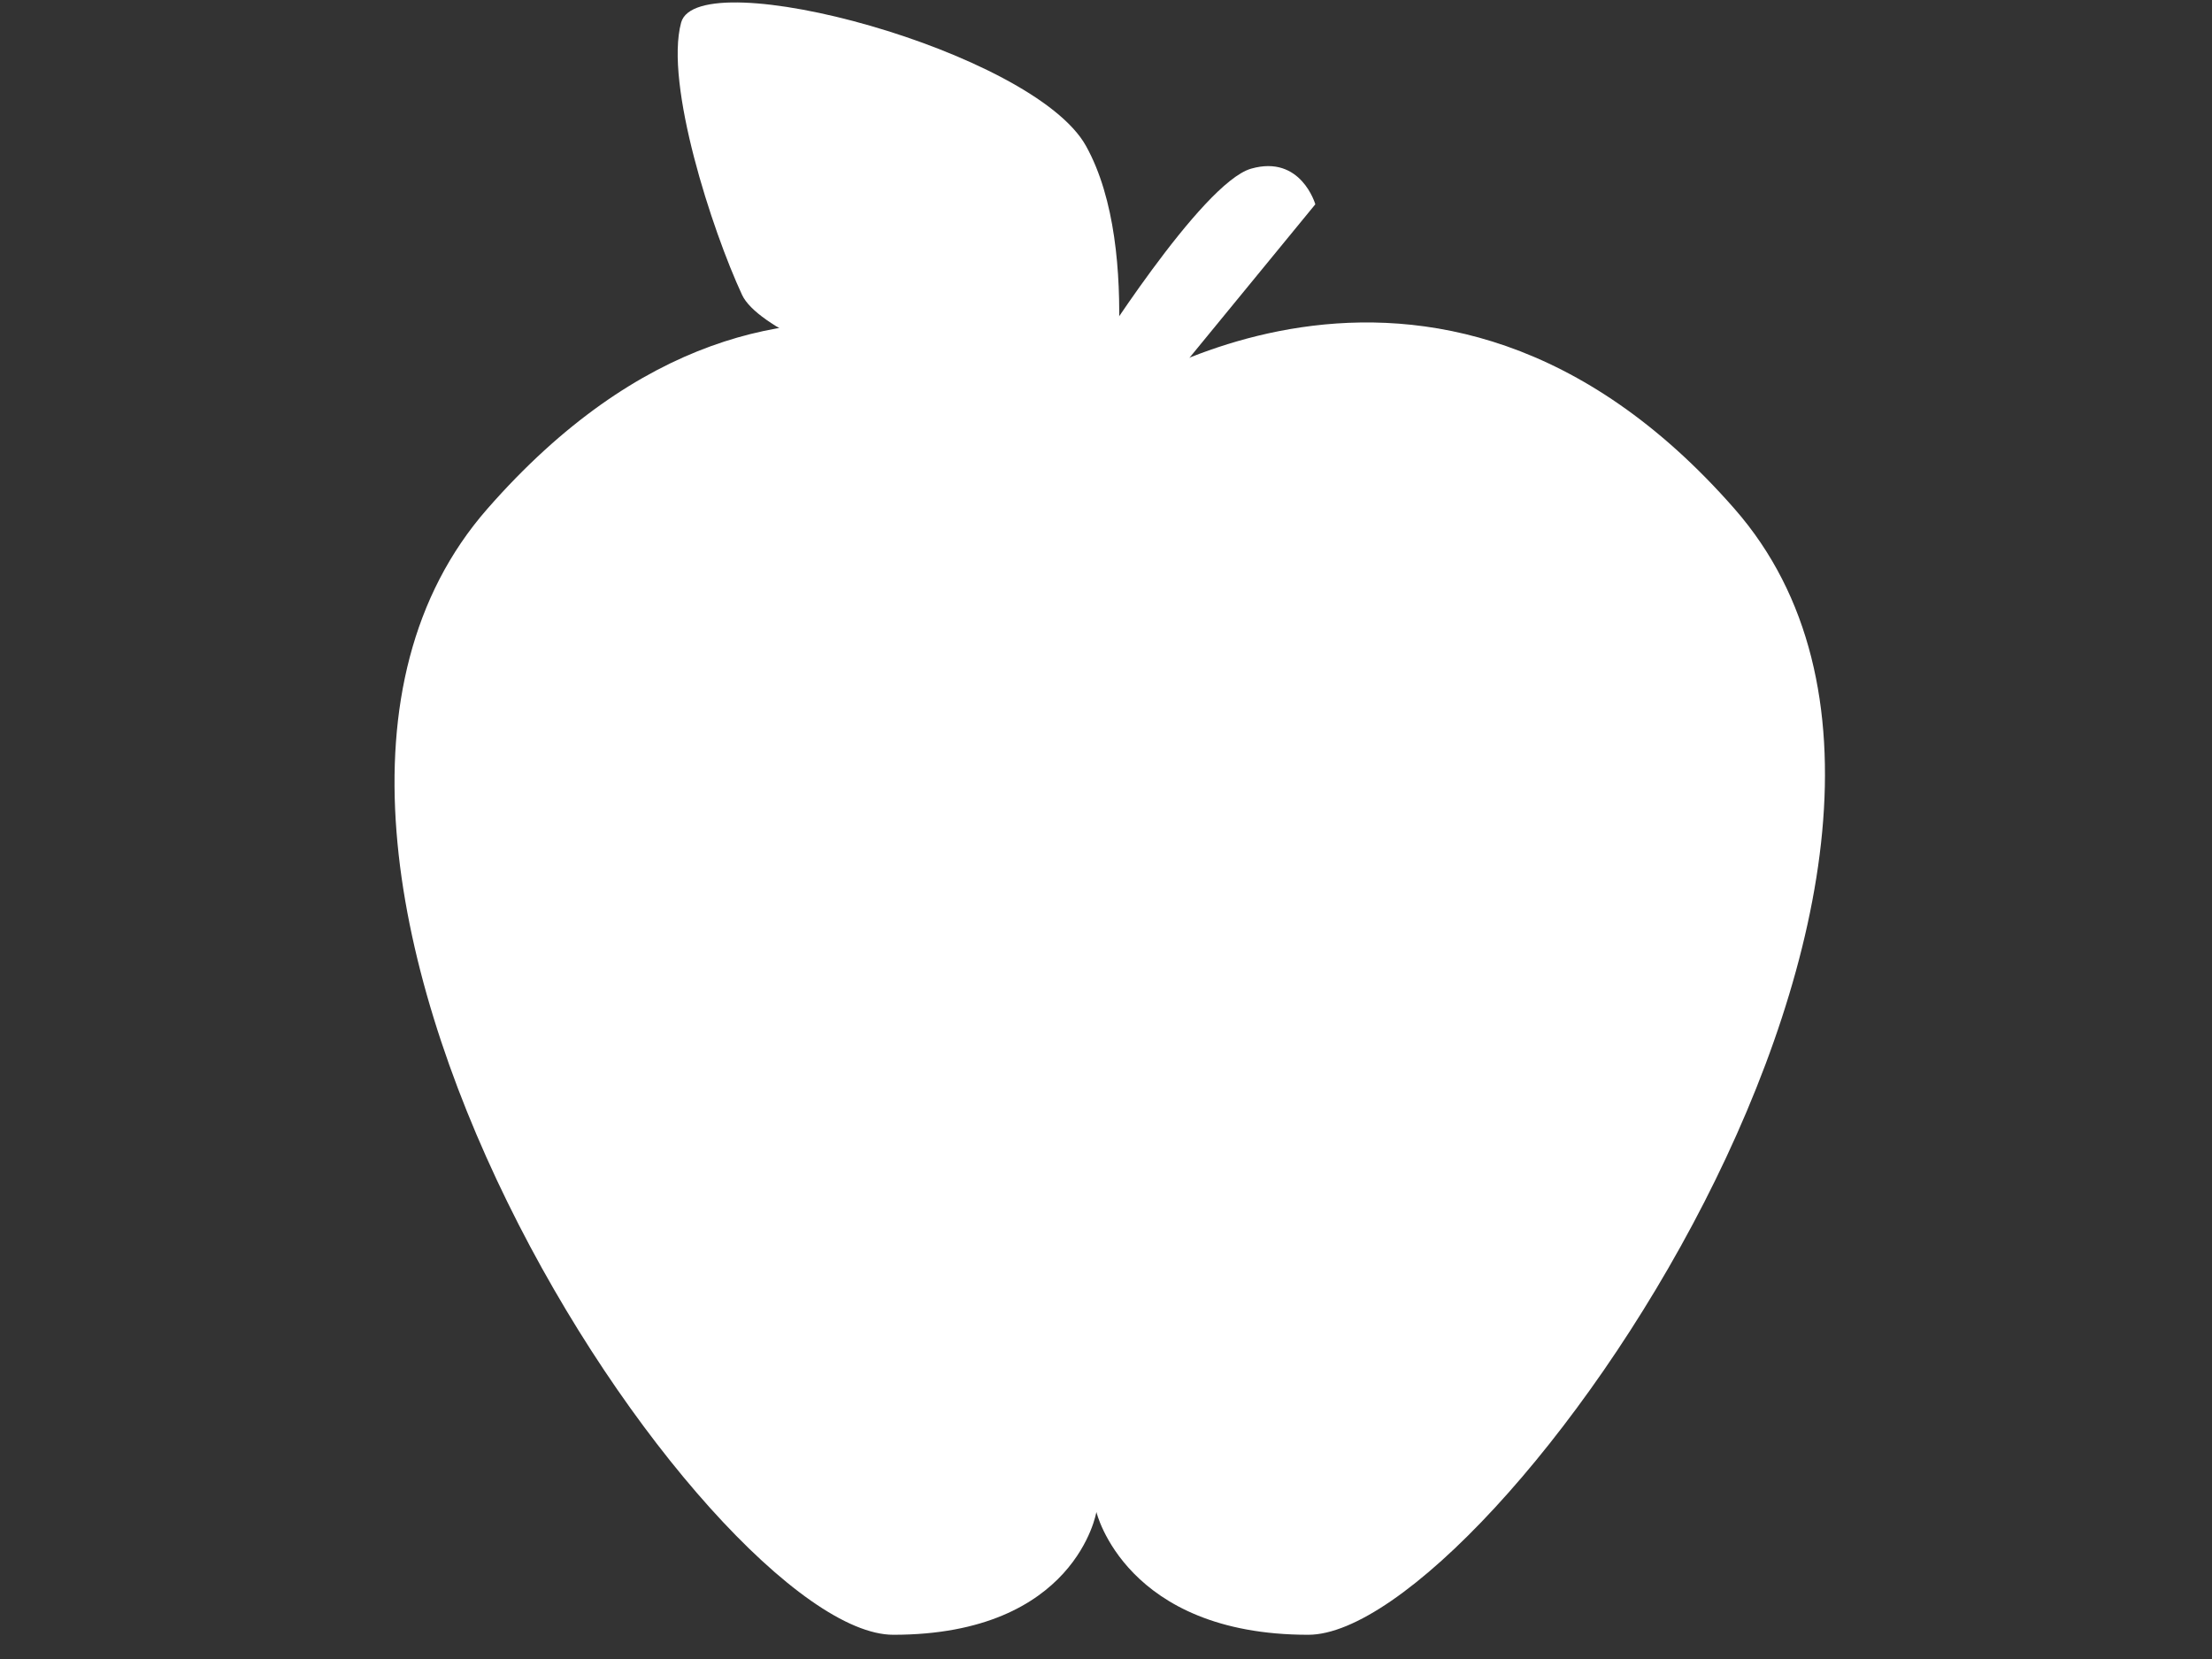 <?xml version="1.0"?><svg width="640" height="480" xmlns="http://www.w3.org/2000/svg">
 <rect width="100%" height="100%" fill="#333333" stroke="none"/>
 <title>transparent apple</title>
 <g>
  <title>Layer 1</title>
  <path id="svg_2" fill="#ffffff" stroke="#000000" stroke-width="0" d="m317.217,117.646c0,0 96.545,-71.068 184.668,29.612c88.123,100.681 -70.499,325.733 -123.371,325.733c-52.874,0 -61.296,-35.534 -61.296,-35.534s-5.875,35.534 -58.749,35.534c-52.874,0 -205.62,-225.052 -117.497,-325.733c88.122,-100.681 176.246,-29.612 176.246,-29.612l0,0l0,0z"/>
  <path id="svg_1" fill="#ffffff" stroke="#000000" stroke-width="0" d="m315.521,104.123c0,0 32.038,-51.202 46.477,-55.326c14.438,-4.124 18.563,10.314 18.563,10.314l-36.908,45.012c-0.001,0 -29.232,26.448 -28.132,0z"/>
  <path transform="rotate(-3.039 260.665,64.887) " id="svg_4" fill="#ffffff" stroke="#000000" stroke-width="0" d="m317.065,131.603c0,0 -95.716,-29.66 -103.386,-48.762c-7.67,-19.102 -19.179,-62.088 -13.426,-79.594c5.756,-17.508 101.32,13.675 115.081,41.838c15.344,31.391 1.732,86.519 1.732,86.519z"/>
 </g>
</svg>